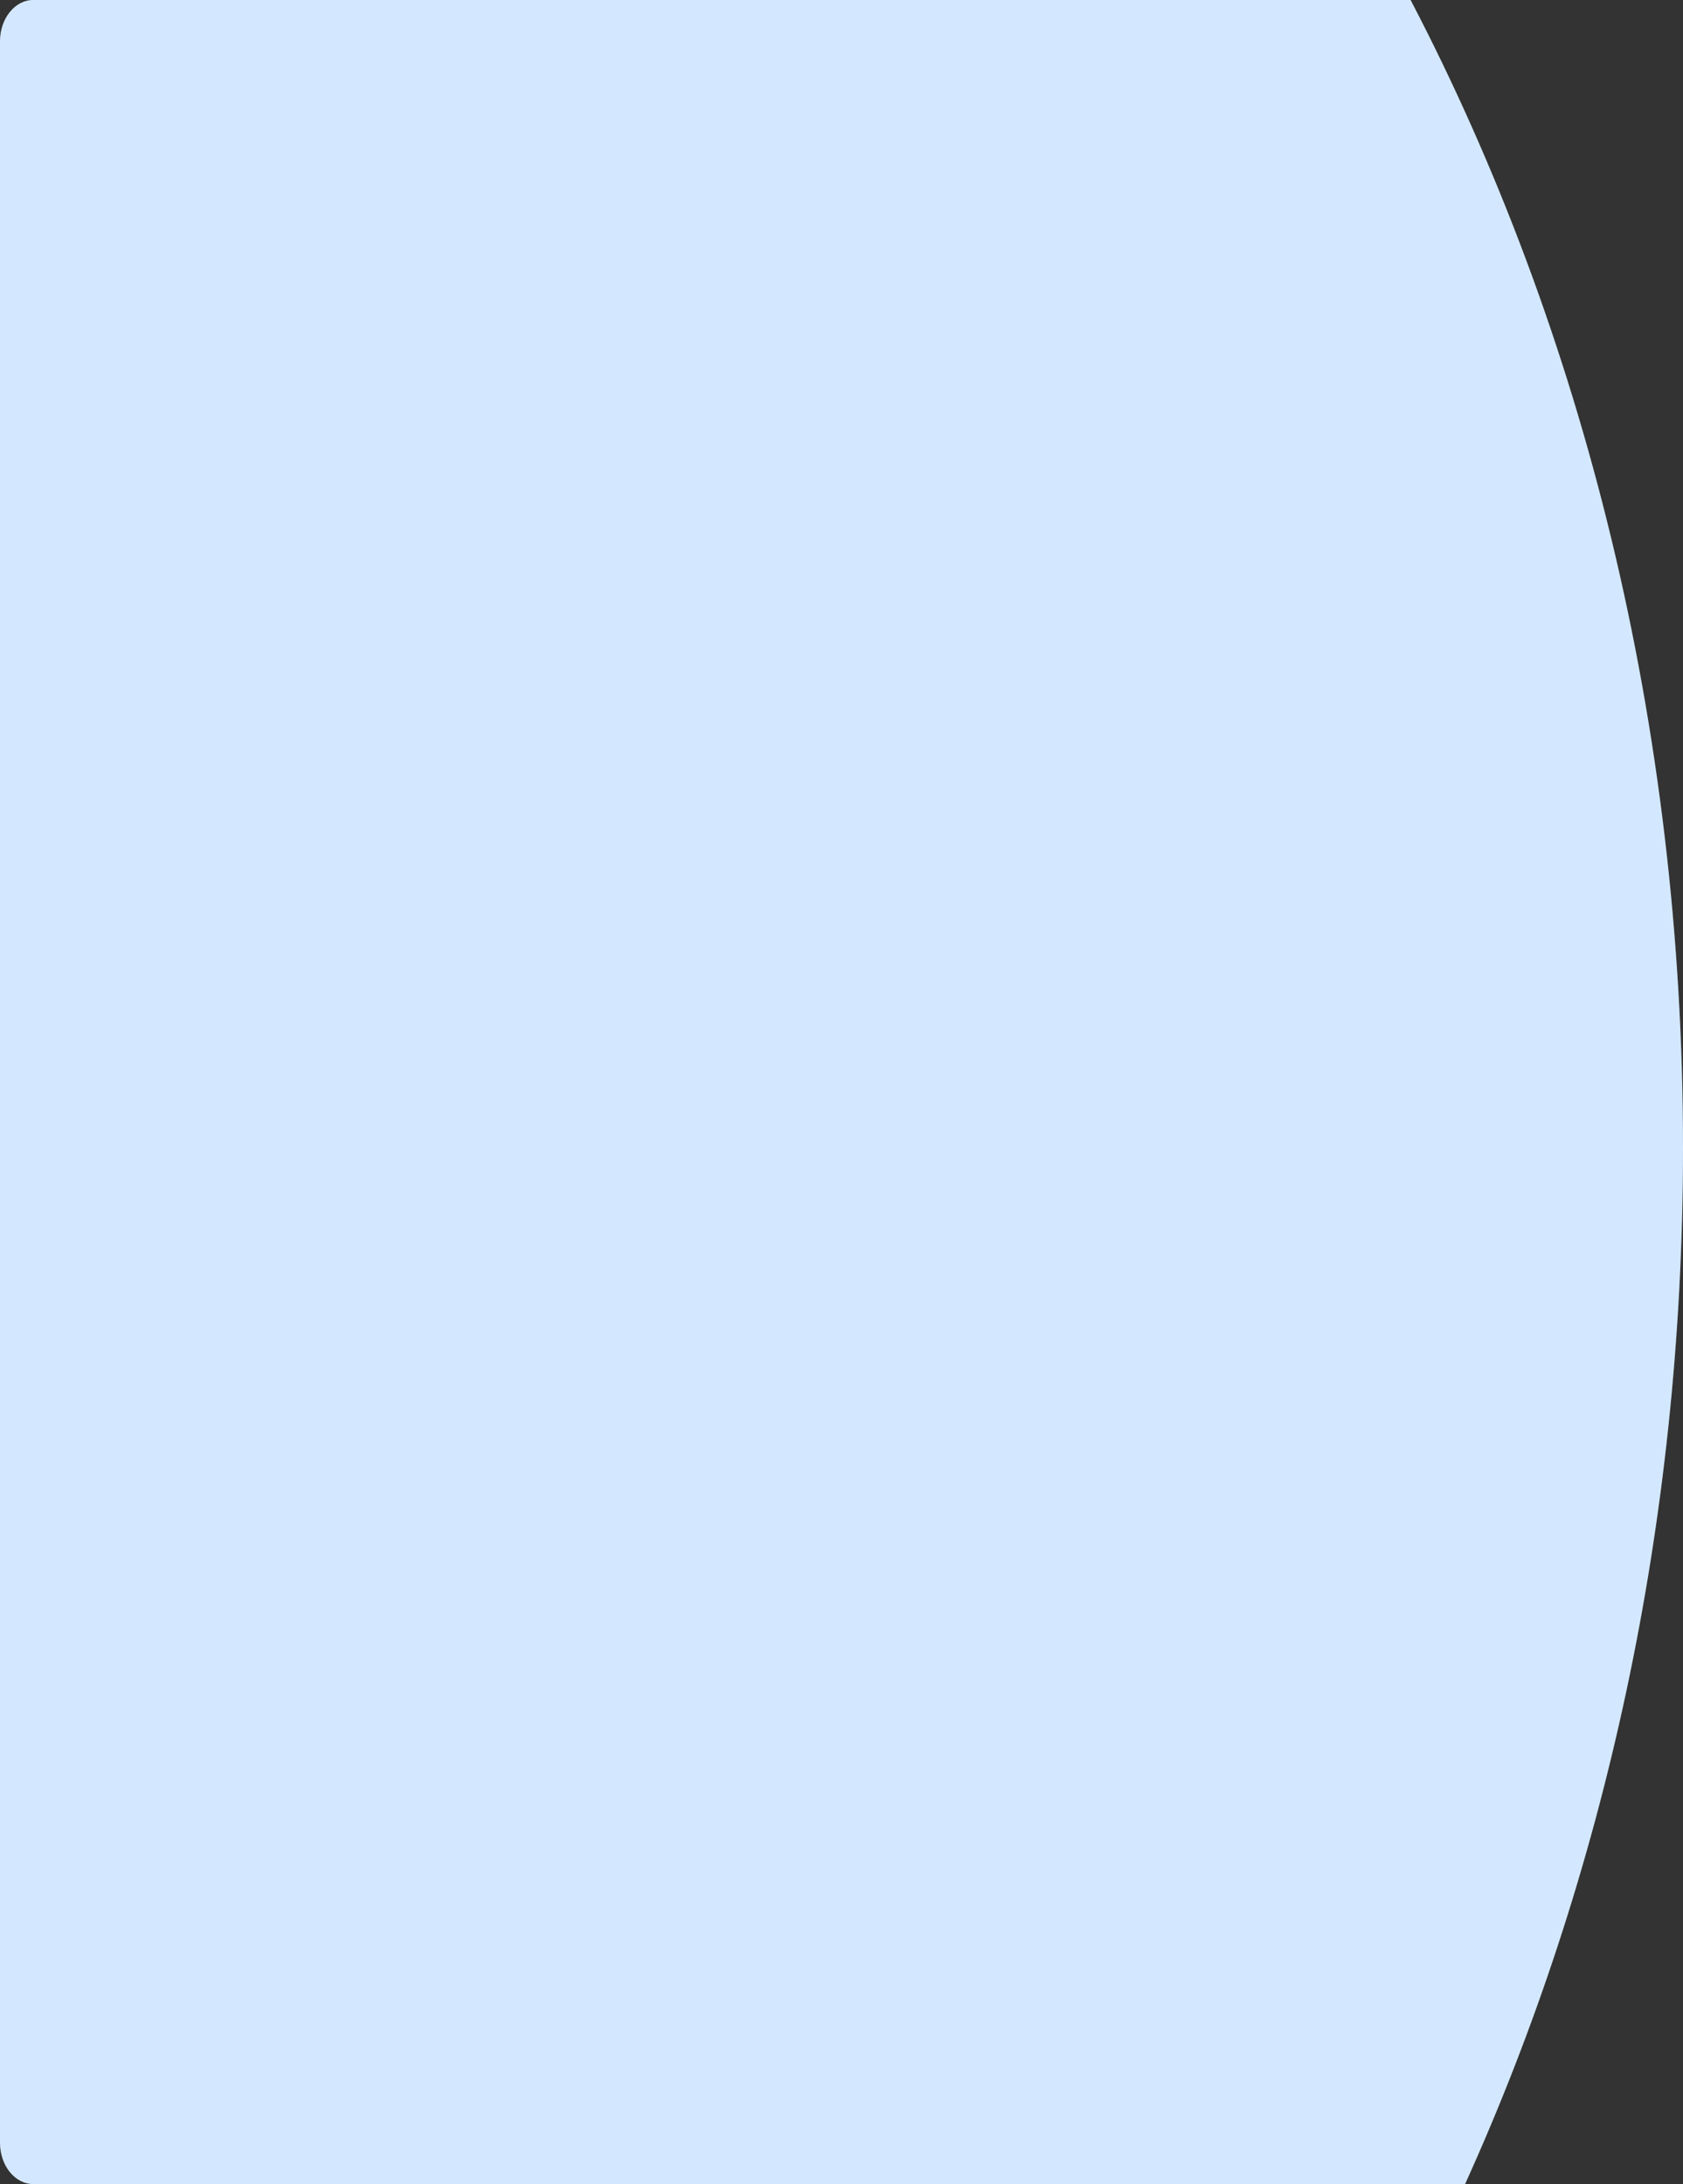 <?xml version="1.0" encoding="UTF-8"?> <svg xmlns="http://www.w3.org/2000/svg" width="406" height="527" viewBox="0 0 406 527" fill="none"><rect x="0" y="0" width="406" height="527" fill="#333333" stroke="none"/> <path d="M353.427 527C386.898 453.159 406 367.859 406 277C406 174.844 381.853 79.716 340.284 0H8.024C3.592 0 0 4.477 0 10V517C0 522.523 3.592 527 8.024 527H353.427Z" fill="#FBFDFF"></path> <path d="M353.427 527C386.898 453.159 406 367.859 406 277C406 174.844 381.853 79.716 340.284 0H8.024C3.592 0 0 4.477 0 10V517C0 522.523 3.592 527 8.024 527H353.427Z" fill="#3399FF" fill-opacity="0.2"></path> </svg> 